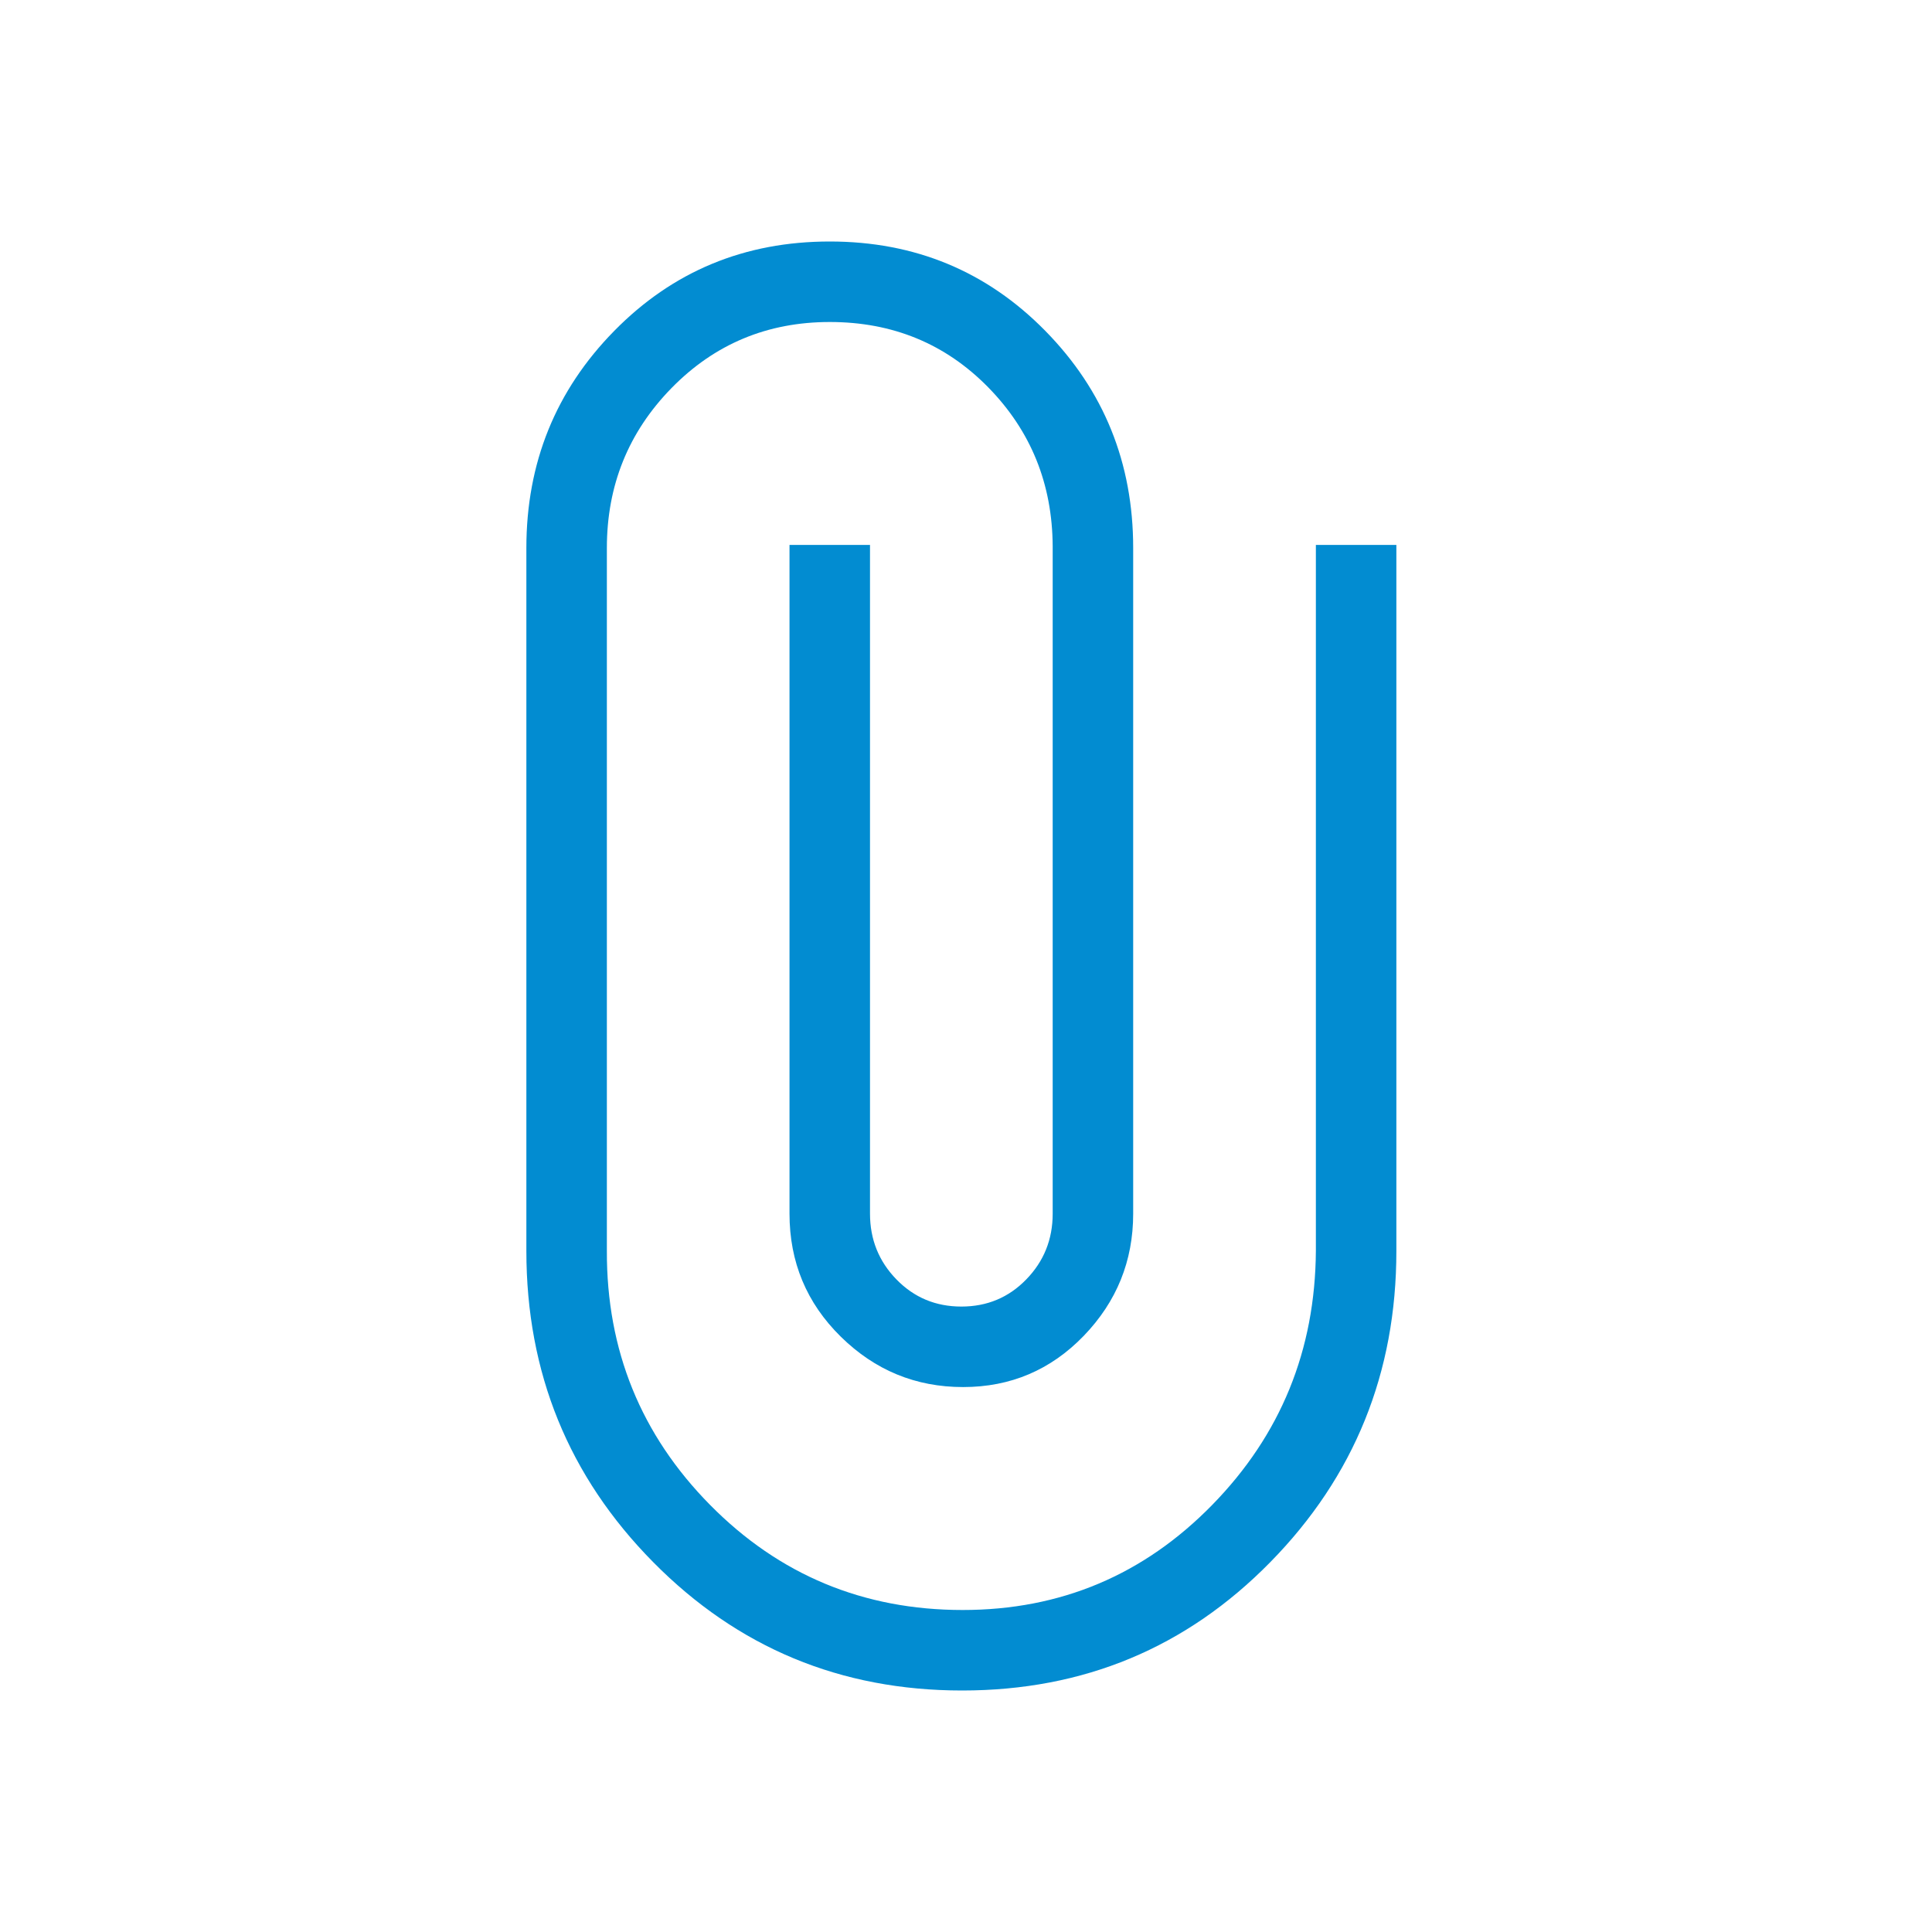 <svg xmlns="http://www.w3.org/2000/svg" xmlns:xlink="http://www.w3.org/1999/xlink" width="200" zoomAndPan="magnify" viewBox="0 0 150 150" height="200" preserveAspectRatio="xMidYMid meet" version="1.0"><path fill="#028cd1" d="M 108.414 97.117 C 108.414 106.582 105.152 114.637 98.629 121.281 C 92.109 127.926 84.133 131.25 74.699 131.25 C 65.27 131.25 57.273 127.926 50.711 121.281 C 44.148 114.637 40.867 106.582 40.867 97.117 L 40.867 42.547 C 40.867 35.938 43.141 30.32 47.688 25.691 C 52.234 21.062 57.812 18.75 64.422 18.75 C 71.035 18.75 76.613 21.062 81.16 25.691 C 85.707 30.32 87.98 35.938 87.98 42.547 L 87.98 94.23 C 87.98 97.902 86.699 101.062 84.141 103.715 C 81.578 106.367 78.457 107.691 74.777 107.691 C 71.094 107.691 67.93 106.387 65.277 103.777 C 62.625 101.168 61.297 97.984 61.297 94.23 L 61.297 42.309 L 67.547 42.309 L 67.547 94.23 C 67.547 96.227 68.23 97.926 69.598 99.332 C 70.965 100.738 72.645 101.441 74.641 101.441 C 76.637 101.441 78.316 100.738 79.68 99.332 C 81.047 97.926 81.73 96.227 81.73 94.23 L 81.73 42.43 C 81.707 37.57 80.039 33.453 76.723 30.07 C 73.406 26.691 69.309 25 64.422 25 C 59.578 25 55.48 26.711 52.133 30.133 C 48.789 33.555 47.117 37.691 47.117 42.547 L 47.117 97.117 C 47.09 104.832 49.766 111.41 55.133 116.844 C 60.5 122.281 67.039 125 74.742 125 C 82.34 125 88.797 122.281 94.113 116.844 C 99.434 111.41 102.113 104.832 102.164 97.117 L 102.164 42.309 L 108.414 42.309 Z M 108.414 97.117 " fill-opacity="1" fill-rule="nonzero"/></svg>